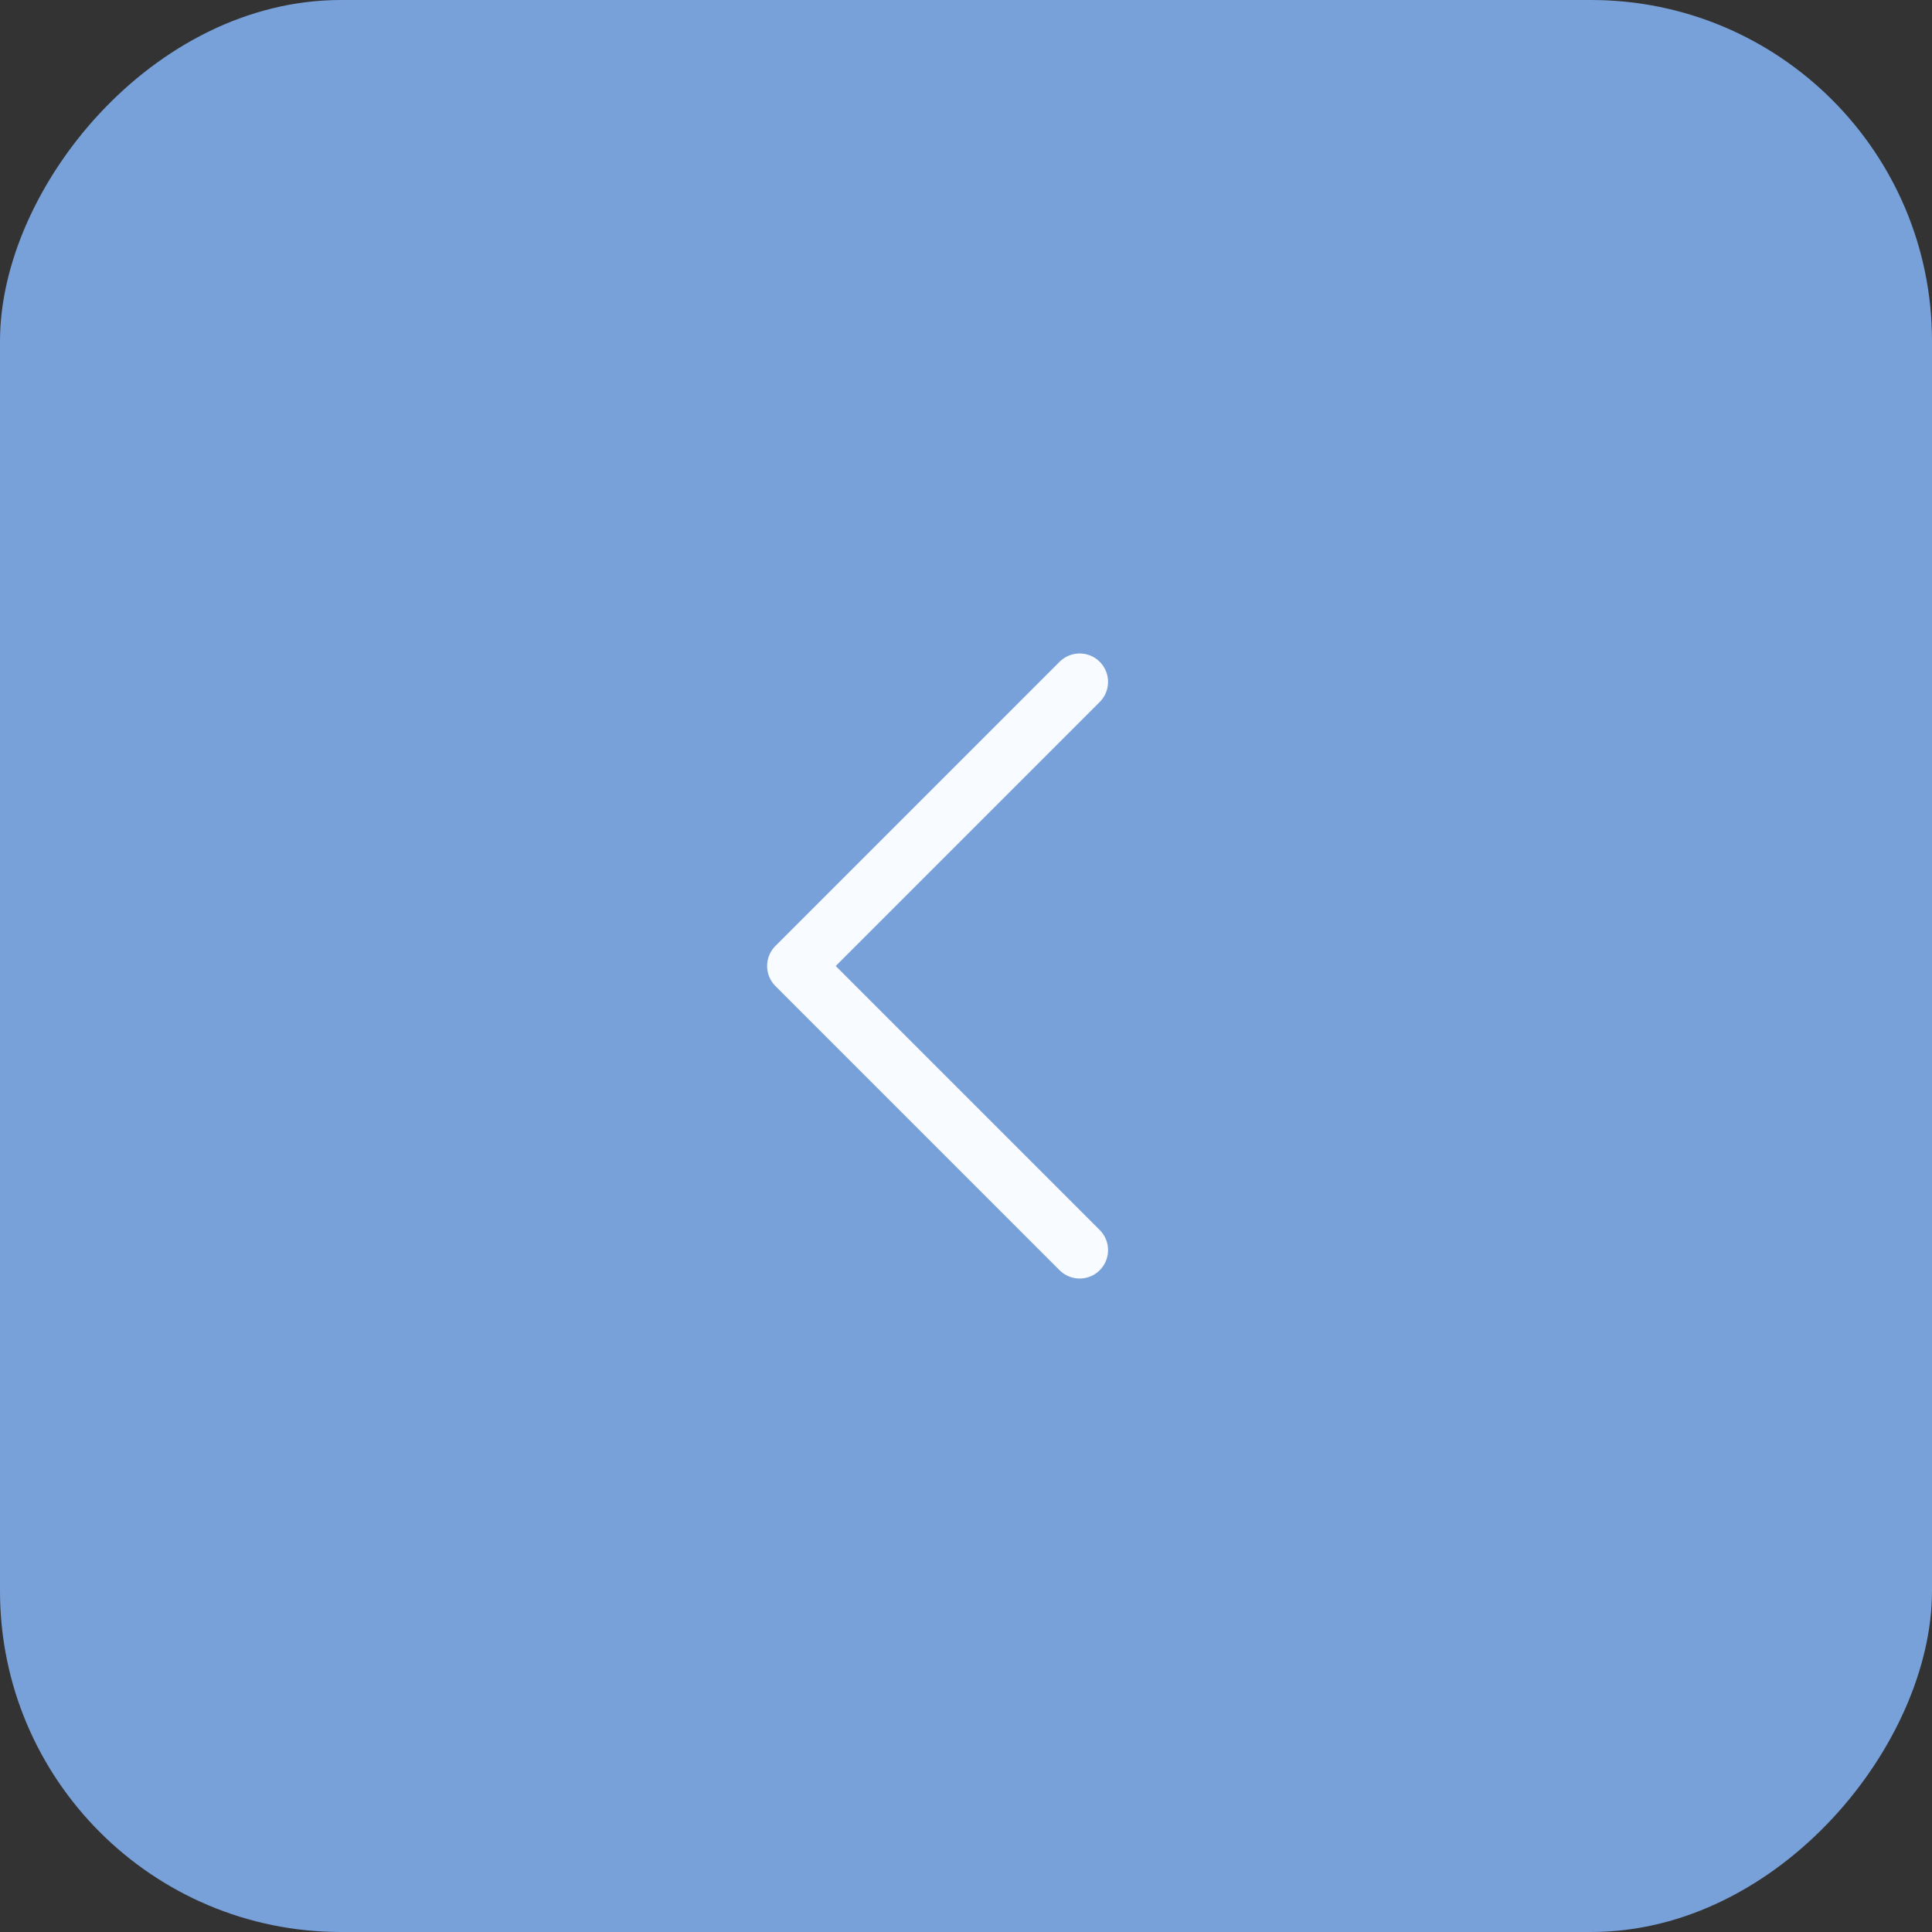 <?xml version="1.0" encoding="UTF-8"?> <svg xmlns="http://www.w3.org/2000/svg" width="34" height="34" viewBox="0 0 34 34" fill="none"><rect x="0" y="0" width="34" height="34" fill="#333333" stroke="none"/><rect width="34" height="34" rx="6" transform="matrix(-1 0 0 1 34 0)" fill="#78A0D9"></rect><path d="M19 12L14 17L19 22" stroke="#F8FBFF" stroke-linecap="round" stroke-linejoin="round"></path></svg> 